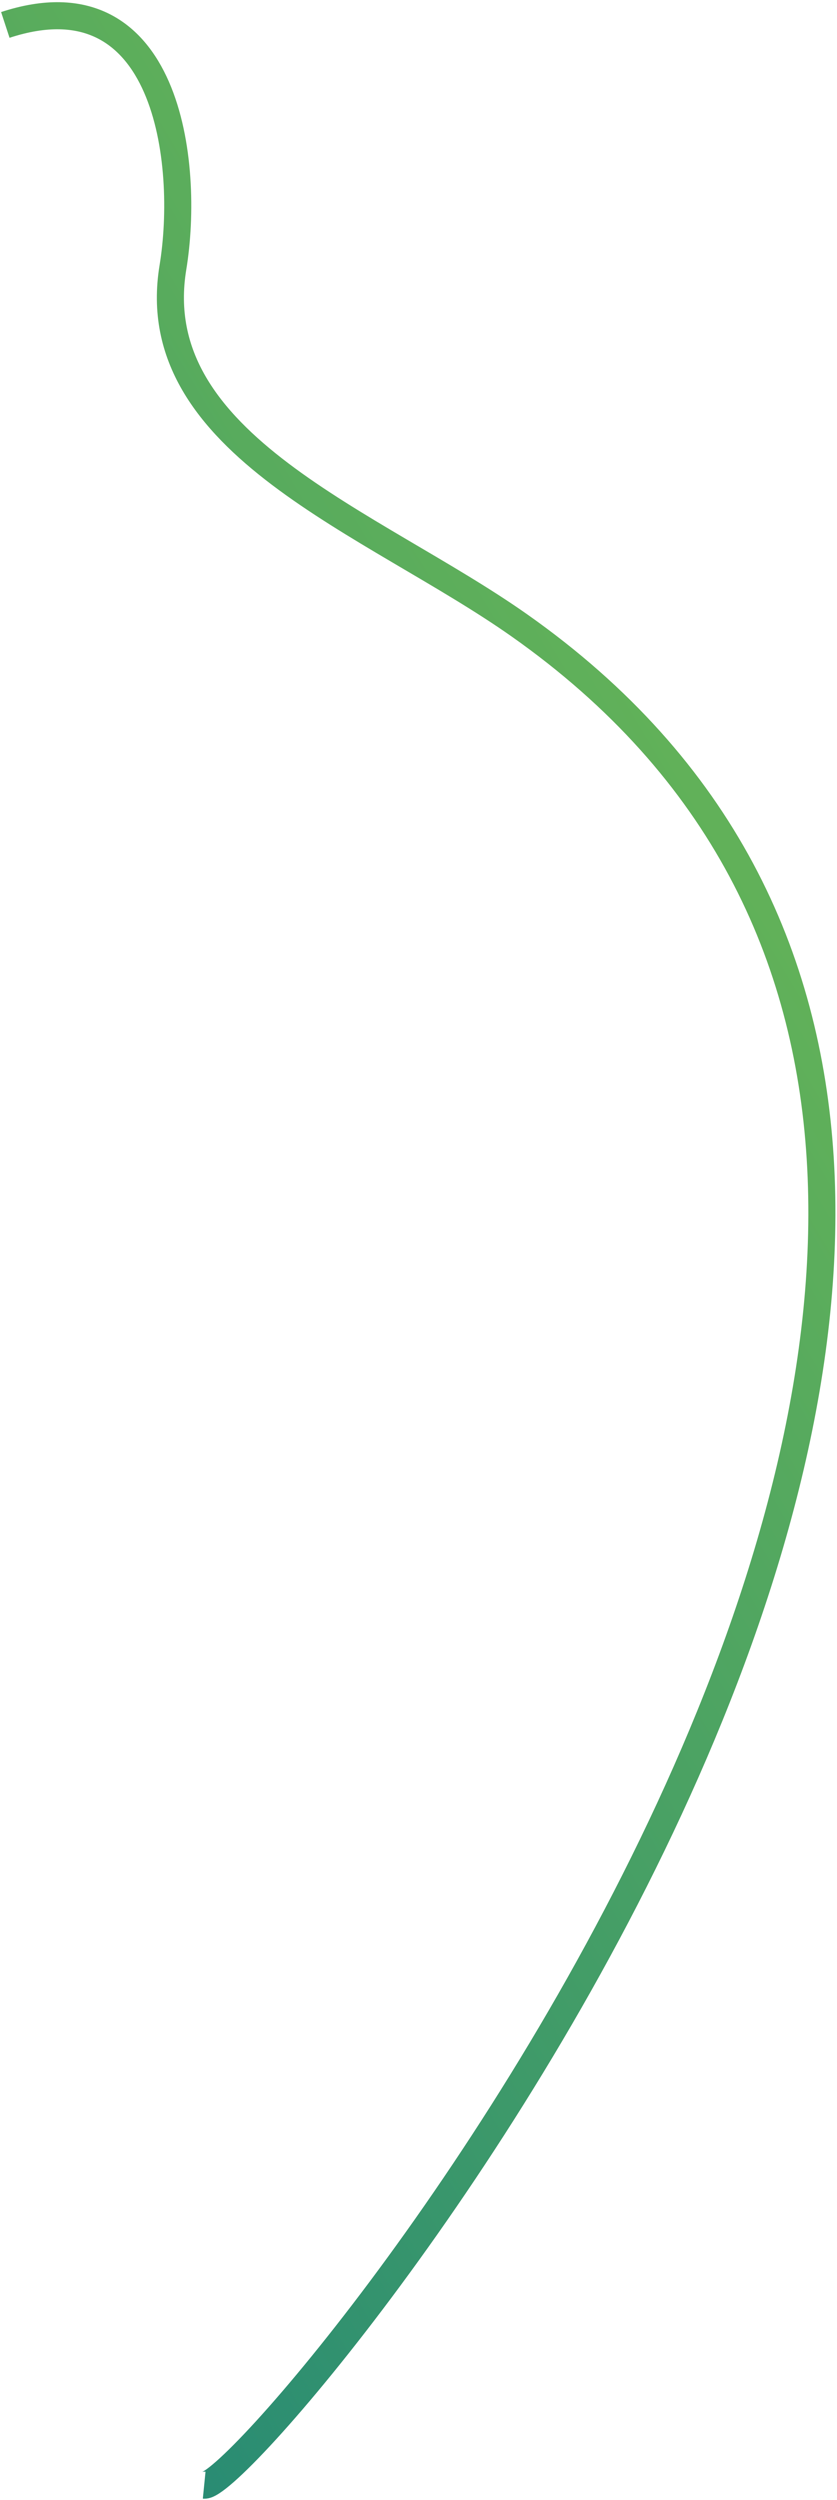 <svg width="371" height="1107" viewBox="0 0 371 1107" fill="none" xmlns="http://www.w3.org/2000/svg">
<path d="M90.5 1100.5C113.724 1102.82 590.328 530.359 230.166 276.905C165.15 231.152 63.74 196.897 76.646 118.451V118.451C84.22 72.418 74.472 -12.618 2.355 11.04" stroke="url(#paint0_linear_0_4)" stroke-width="12"/>
<defs>
<linearGradient id="paint0_linear_0_4" x1="-676.49" y1="-102.328" x2="-145.661" y2="-417.156" gradientUnits="userSpaceOnUse">
<stop stop-color="#258975"/>
<stop offset="1" stop-color="#61B159"/>
<stop offset="1" stop-color="#61B159"/>
</linearGradient>
</defs>
</svg>
